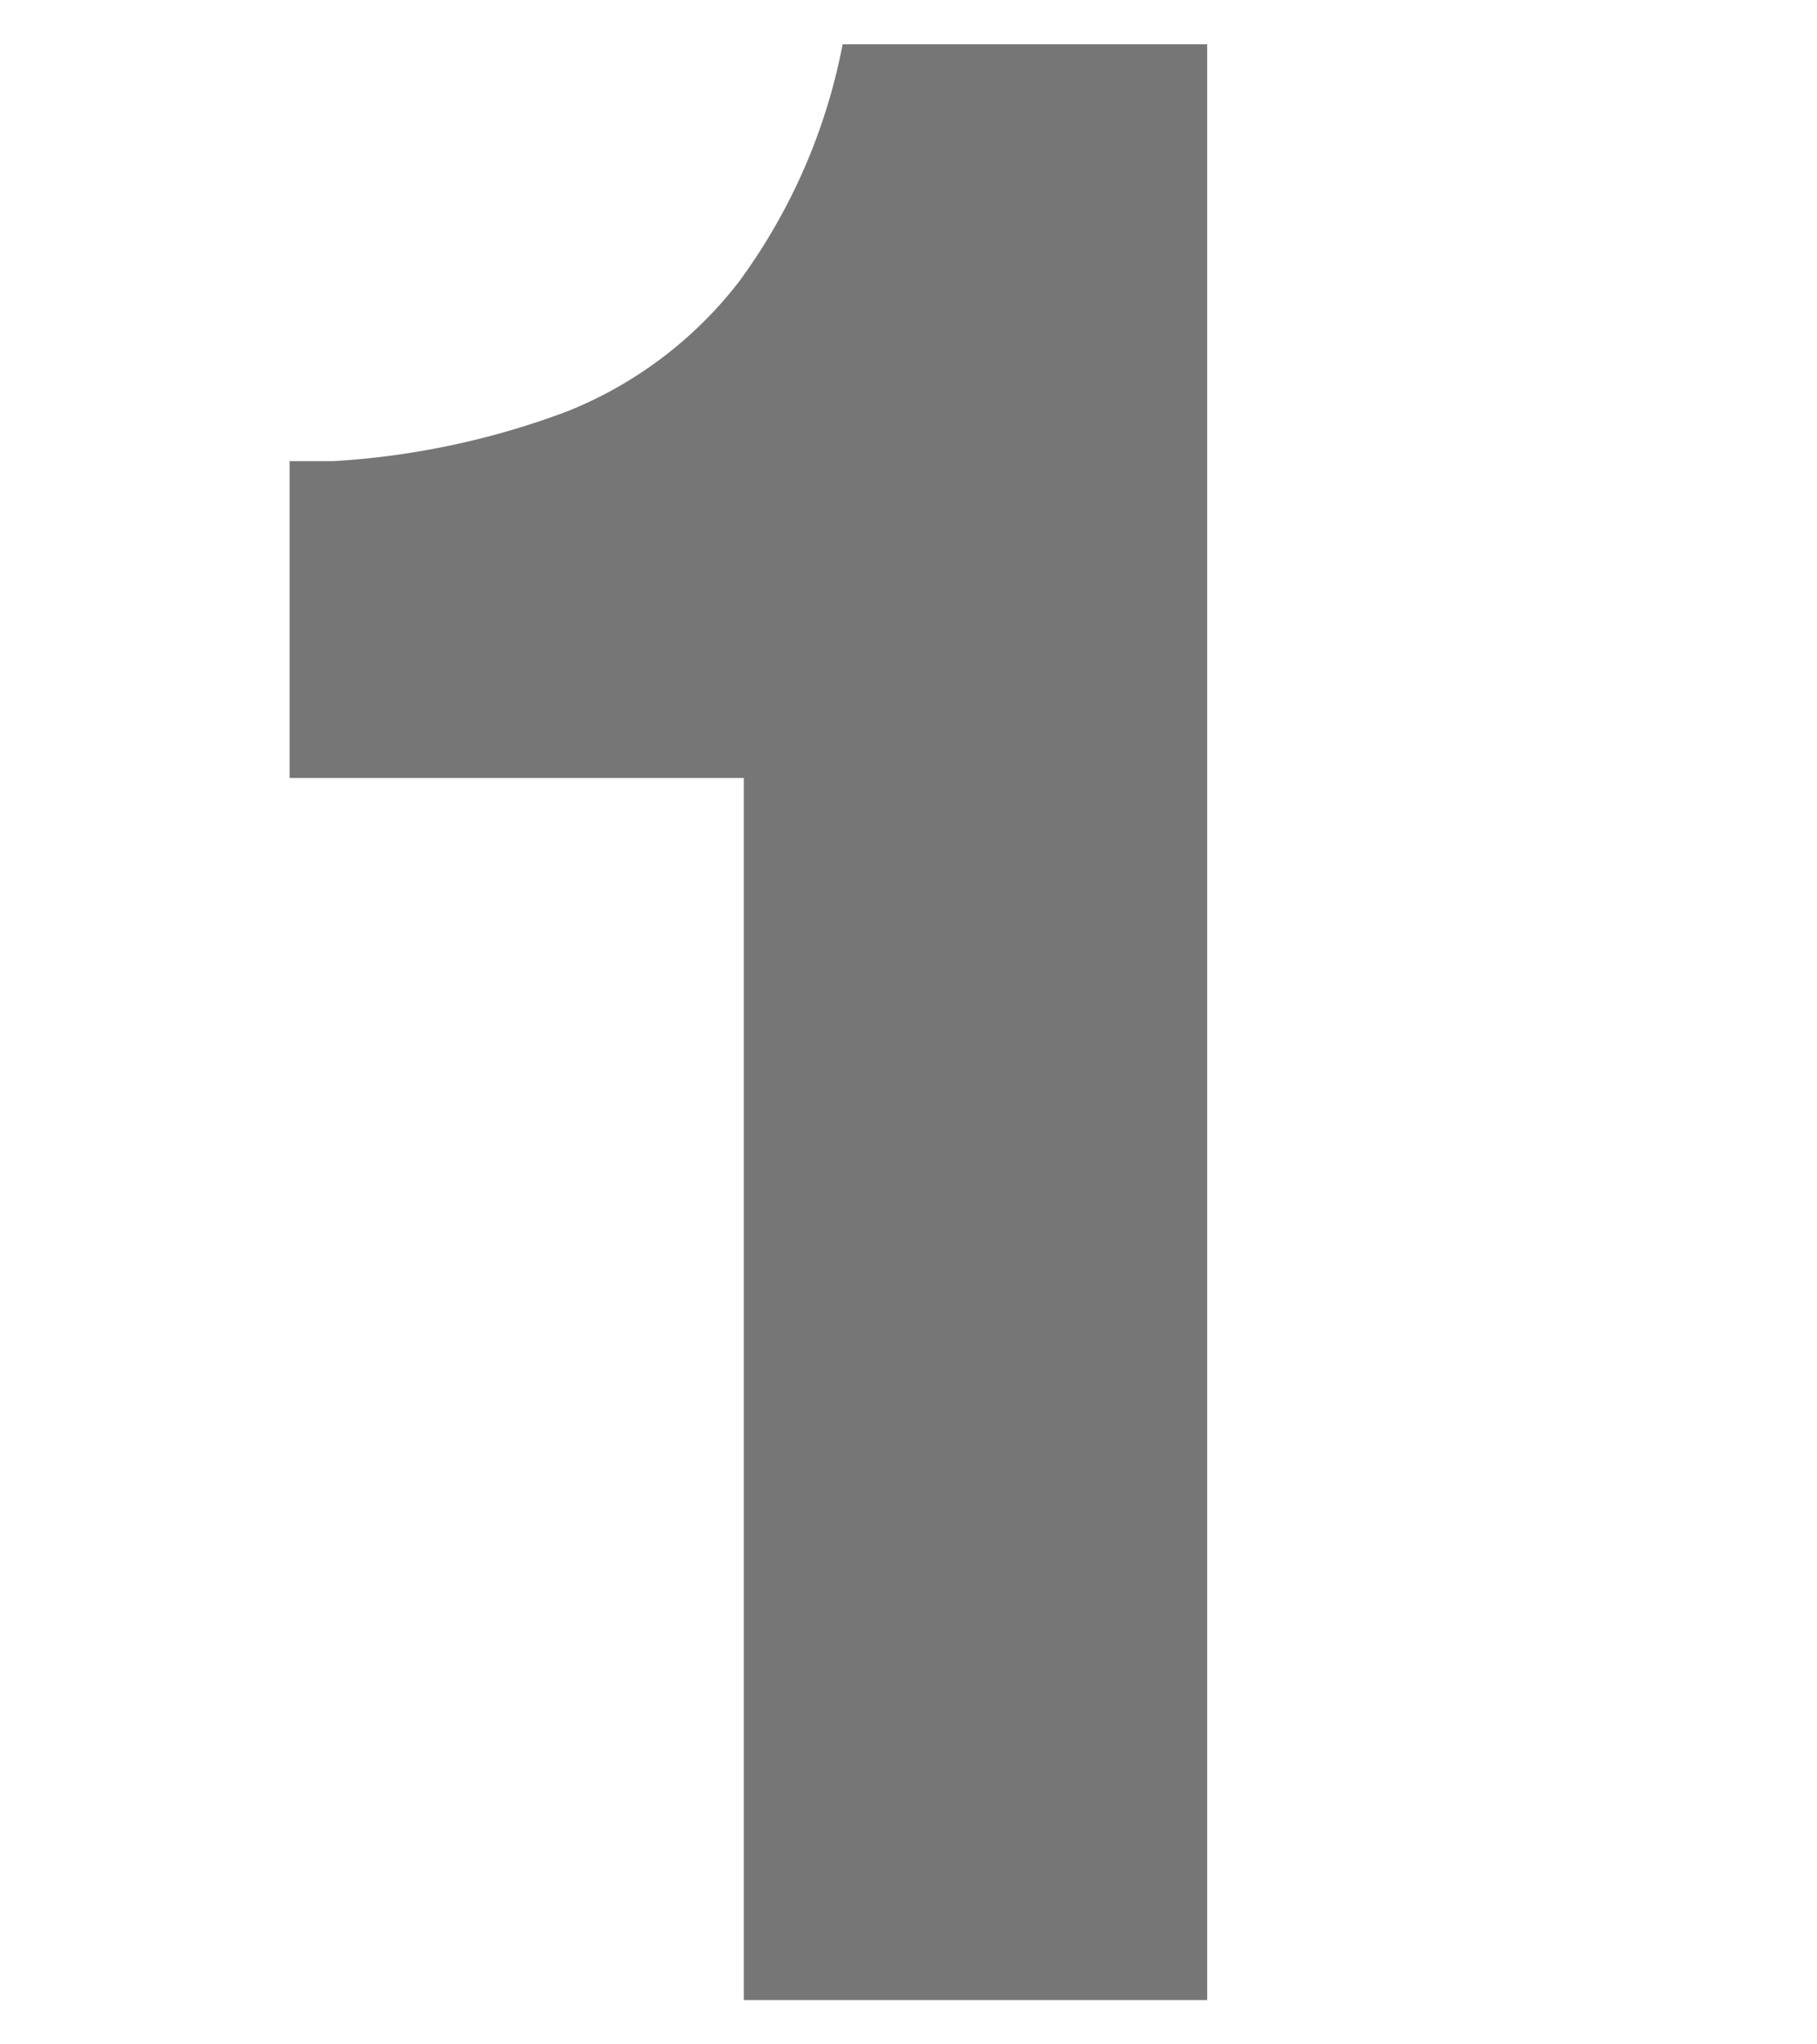 <svg xmlns="http://www.w3.org/2000/svg" viewBox="0 0 16 18"><defs><style>.cls-1{fill:#767676;}.cls-2{fill:none;}</style></defs><g id="レイヤー_2" data-name="レイヤー 2"><g id="contents"><path class="cls-1" d="M10.63,17.61H6.55V6.85h-4V4.06l.39,0A7,7,0,0,0,5,3.62a3.6,3.6,0,0,0,1.5-1.13A5.17,5.17,0,0,0,7.42.39h3.21Z"/><rect class="cls-2" width="16" height="18"/></g></g></svg>